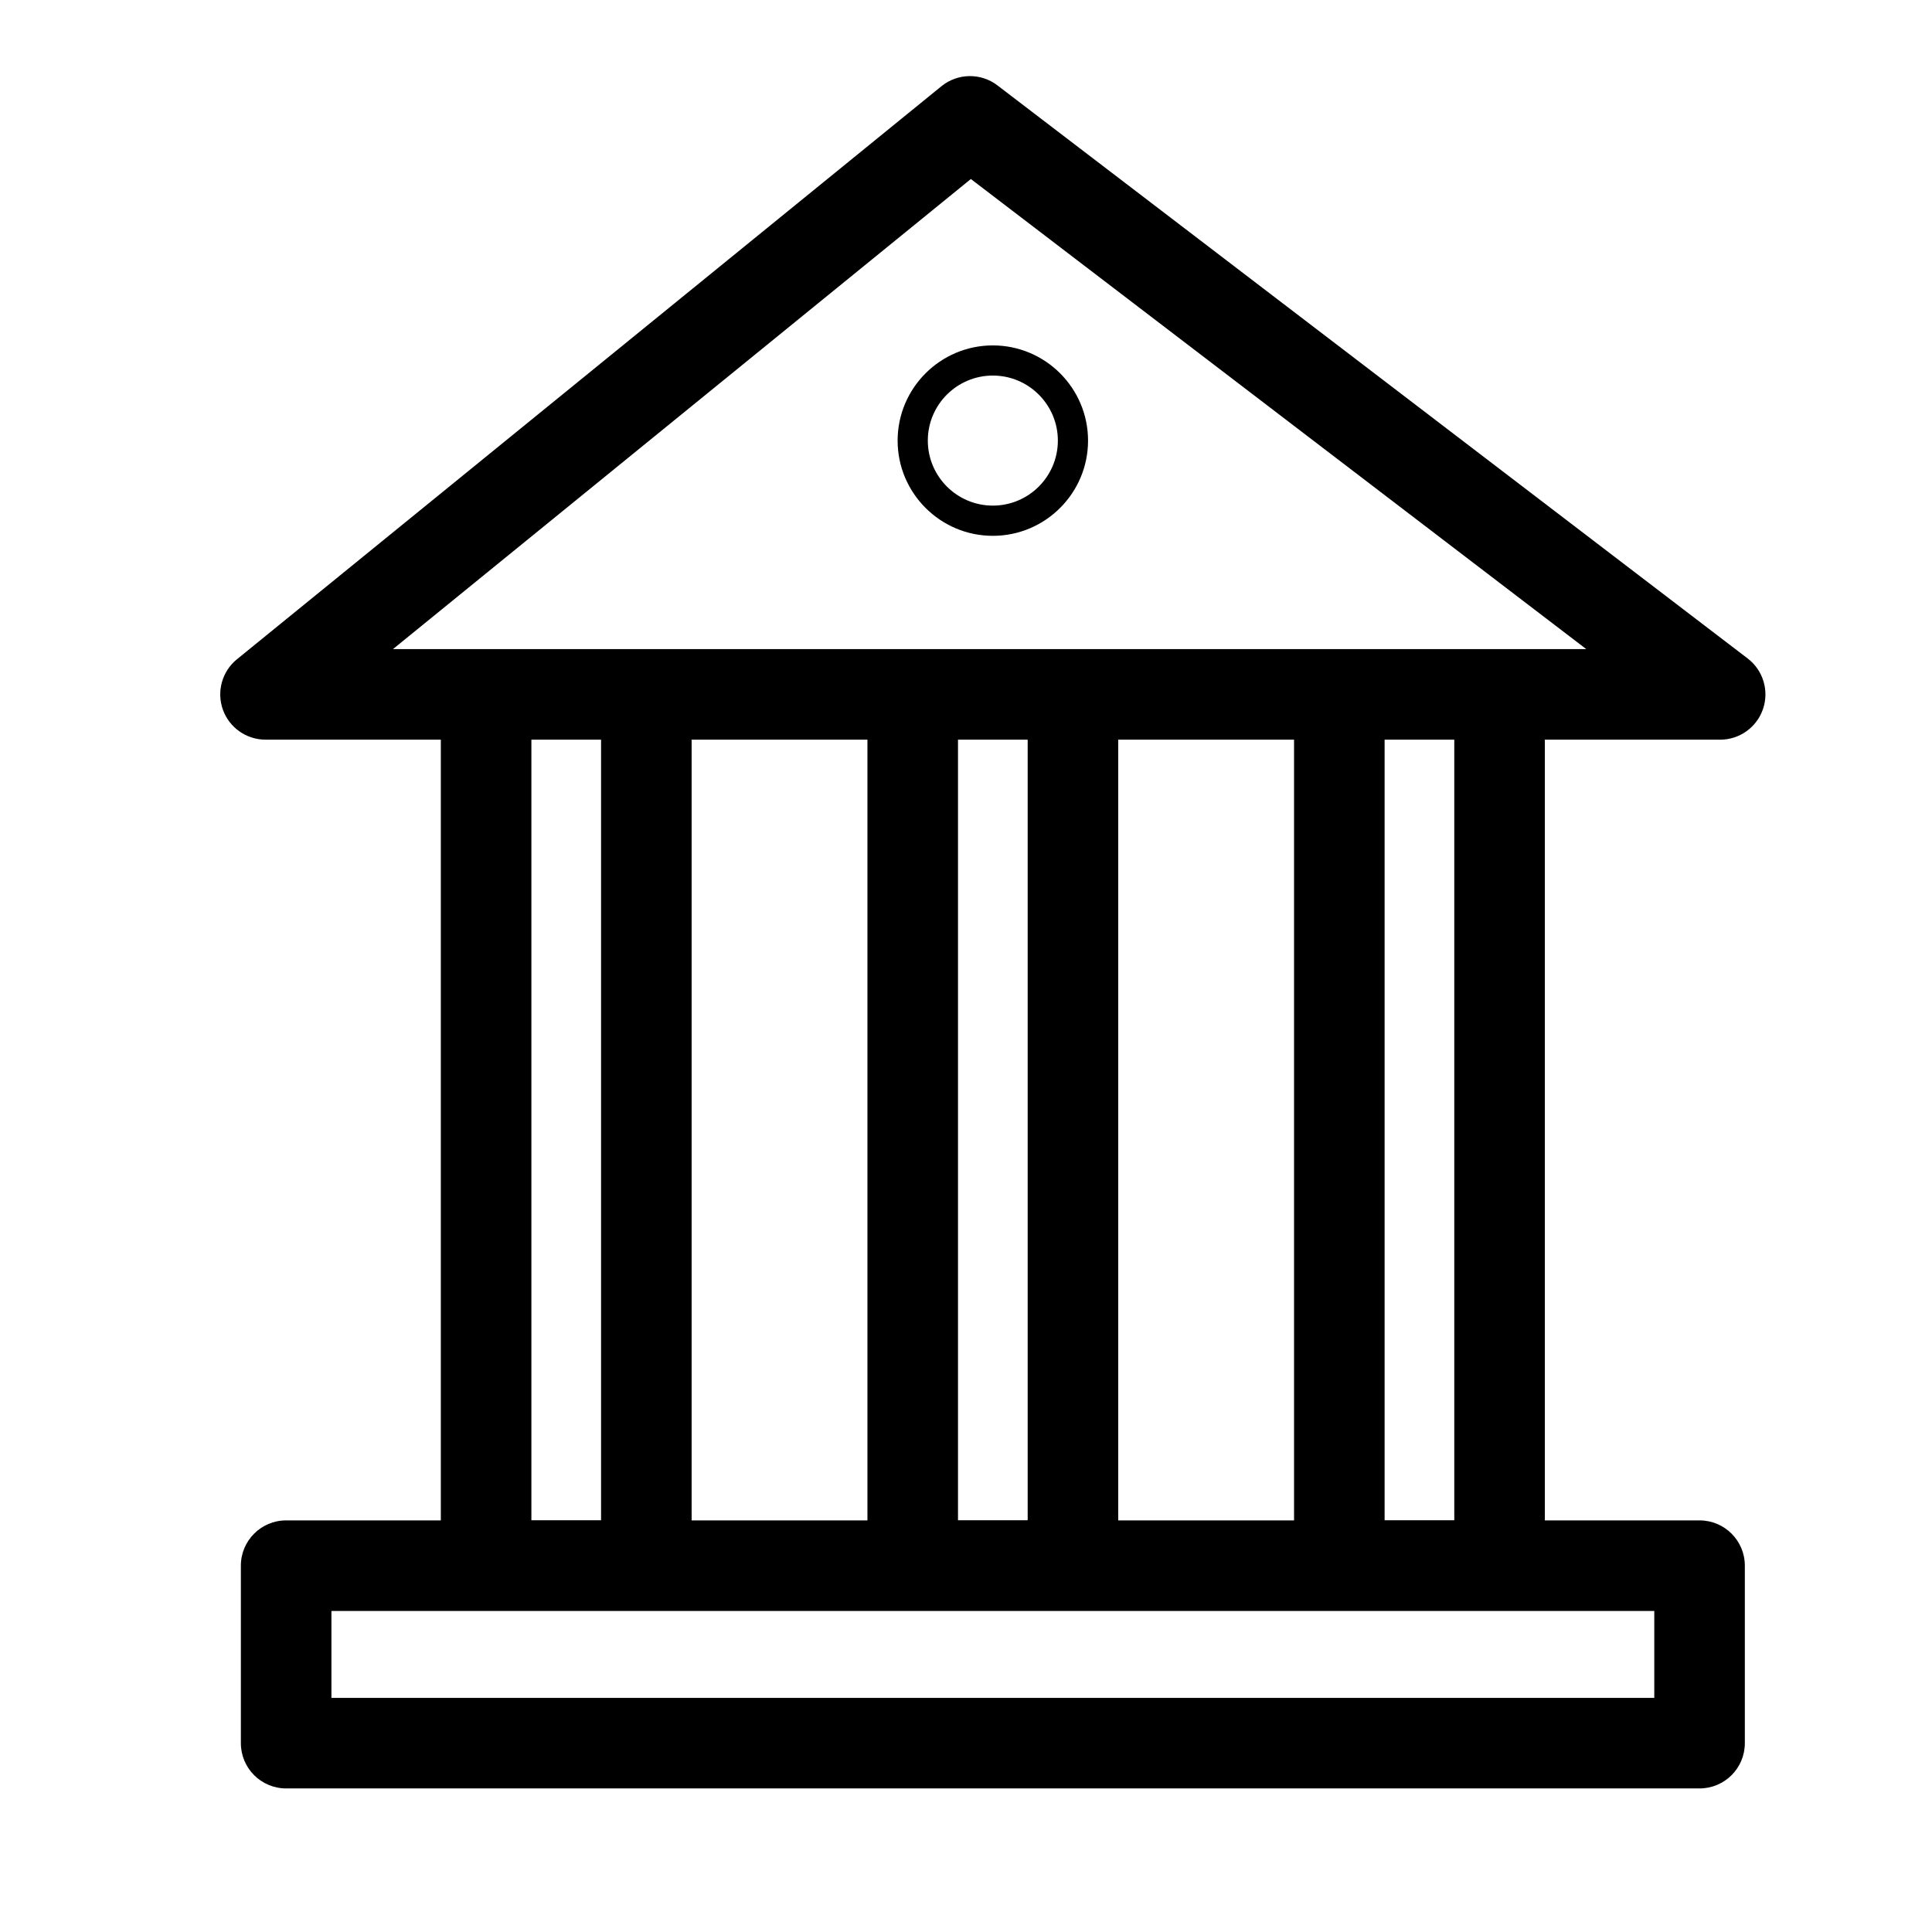 <?xml version="1.0" encoding="utf-8"?>
<!-- Generator: Adobe Illustrator 17.0.0, SVG Export Plug-In . SVG Version: 6.00 Build 0)  -->
<!DOCTYPE svg PUBLIC "-//W3C//DTD SVG 1.1//EN" "http://www.w3.org/Graphics/SVG/1.1/DTD/svg11.dtd">
<svg version="1.1" id="Capa_1" xmlns="http://www.w3.org/2000/svg" xmlns:xlink="http://www.w3.org/1999/xlink" x="0px" y="0px"
	 width="64px" height="64px" viewBox="0 0 64 64" enable-background="new 0 0 64 64" xml:space="preserve">
<g>
	<path d="M56.982,24.503c0.643,0,1.215-0.41,1.421-1.019c0.206-0.609,0.001-1.282-0.51-1.672L33.042,2.829
		c-0.55-0.421-1.318-0.409-1.857,0.028L7.849,21.839c-0.492,0.4-0.679,1.068-0.467,1.666c0.213,0.598,0.779,0.997,1.414,0.997h5.807
		v25.863H9.479c-0.829,0-1.5,0.671-1.5,1.5v5.879c0,0.829,0.671,1.5,1.5,1.5h46.821c0.829,0,1.5-0.671,1.5-1.5v-5.879
		c0-0.829-0.671-1.5-1.5-1.5h-5.125V24.503H56.982z M32.161,5.93l20.387,15.573h-2.873h-5.308h-8.824h-5.308h-8.824h-5.308h-3.086
		L32.161,5.93z M34.043,50.361h-2.308V24.503h2.308V50.361z M19.911,24.503v25.858h-2.308V24.503H19.911z M22.911,24.503h5.824
		v25.863h-5.824V24.503z M54.799,56.245H10.979v-2.879h43.821V56.245z M37.043,50.366V24.503h5.824v25.863H37.043z M48.175,50.361
		h-2.308V24.503h2.308V50.361z"/>
	<path d="M32.889,17.75c1.739,0,3.154-1.415,3.154-3.154c0-1.739-1.415-3.154-3.154-3.154c-1.739,0-3.154,1.415-3.154,3.154
		C29.735,16.335,31.149,17.75,32.889,17.75z M32.889,12.441c1.188,0,2.154,0.966,2.154,2.154s-0.966,2.154-2.154,2.154
		c-1.187,0-2.154-0.966-2.154-2.154S31.701,12.441,32.889,12.441z"/>
</g>
</svg>
